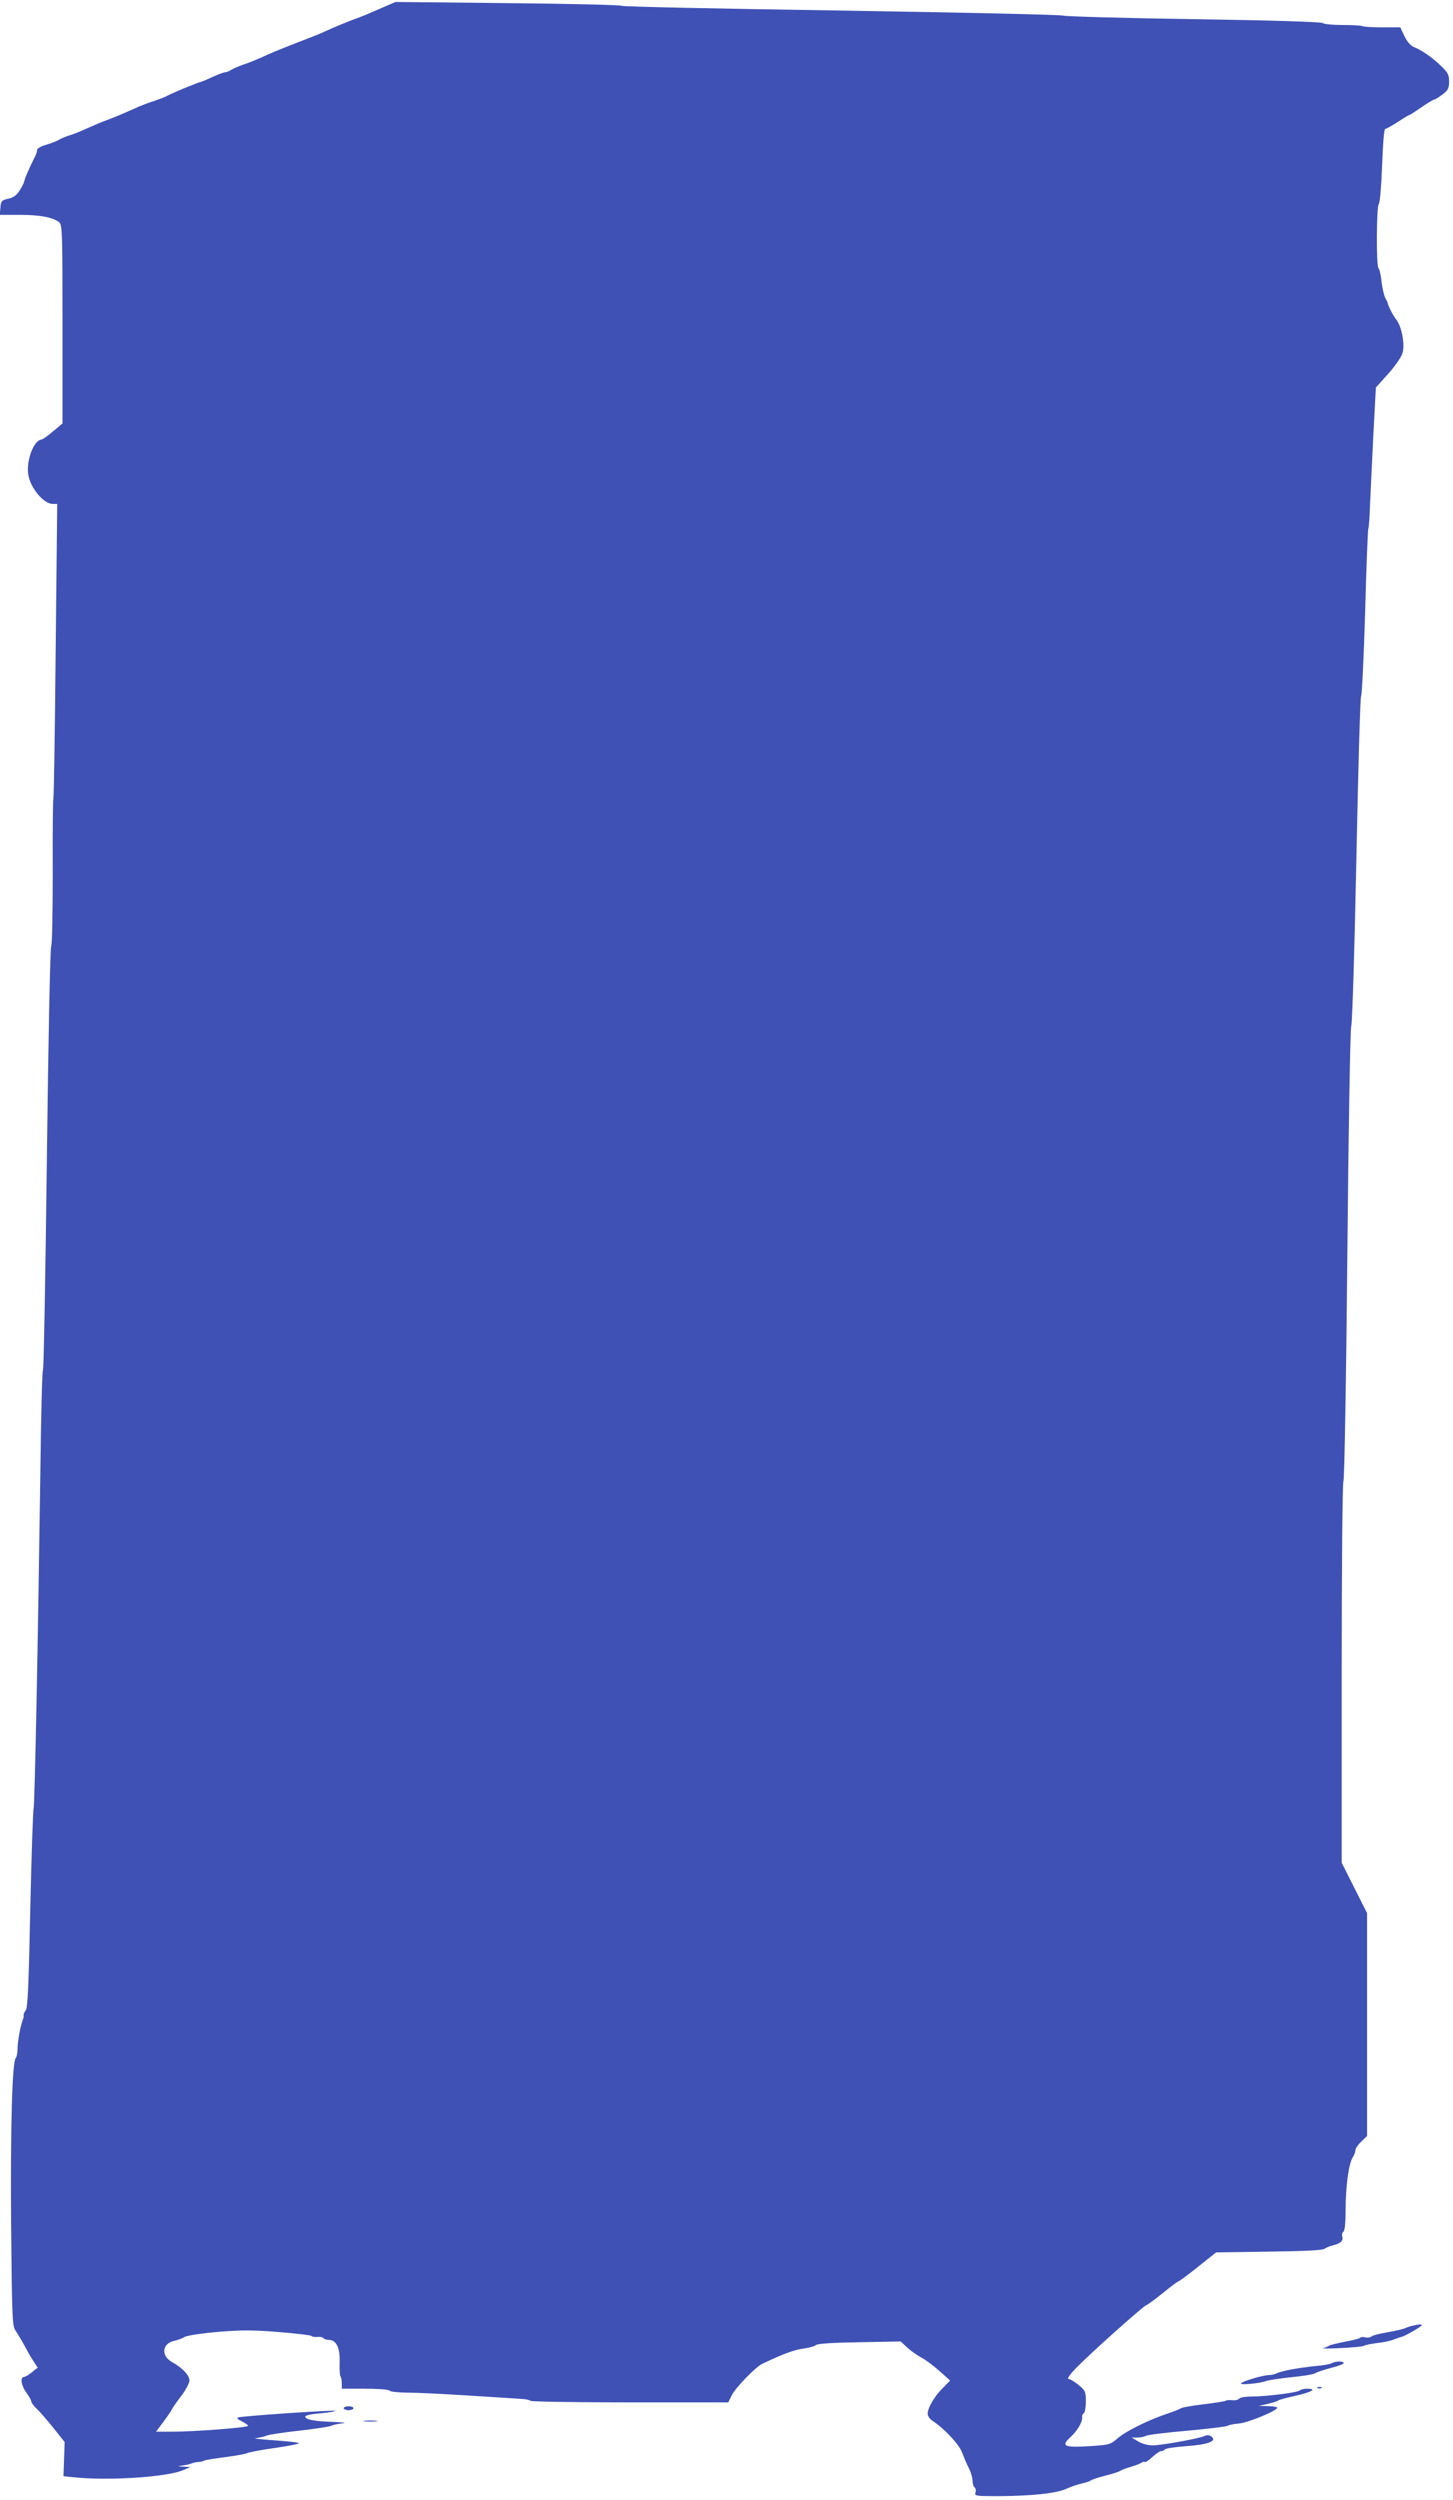<?xml version="1.0" standalone="no"?>
<!DOCTYPE svg PUBLIC "-//W3C//DTD SVG 20010904//EN"
 "http://www.w3.org/TR/2001/REC-SVG-20010904/DTD/svg10.dtd">
<svg version="1.0" xmlns="http://www.w3.org/2000/svg"
 width="744pt" height="1280pt" viewBox="0 0 744 1280"
 preserveAspectRatio="xMidYMid meet">
<g transform="translate(0,1280) scale(0.1,-0.1)"
fill="#3f51b5" stroke="none">
<path d="M1965 12764 c-33 -14 -73 -32 -90 -39 -16 -7 -46 -18 -65 -25 -35
-13 -99 -39 -155 -65 -16 -8 -73 -30 -125 -50 -108 -42 -137 -54 -200 -83 -25
-11 -63 -26 -85 -33 -22 -8 -49 -19 -60 -26 -11 -7 -25 -13 -32 -13 -7 0 -37
-11 -67 -25 -30 -14 -57 -25 -60 -25 -2 0 -17 -5 -33 -12 -15 -6 -30 -12 -33
-13 -19 -7 -88 -37 -103 -45 -9 -6 -39 -17 -65 -26 -26 -8 -60 -21 -77 -28
-80 -36 -123 -54 -155 -66 -19 -7 -53 -20 -75 -30 -22 -10 -56 -24 -75 -33
-19 -8 -46 -18 -60 -22 -14 -4 -34 -13 -45 -19 -11 -7 -41 -19 -68 -27 -26 -7
-47 -19 -47 -27 0 -8 -6 -26 -14 -40 -25 -50 -50 -107 -51 -117 0 -6 -10 -27
-22 -46 -16 -27 -31 -39 -59 -46 -36 -8 -39 -12 -42 -46 l-3 -37 102 0 c105 0
171 -13 202 -38 16 -14 17 -52 17 -523 l0 -507 -49 -41 c-27 -23 -53 -41 -57
-41 -41 -2 -81 -108 -69 -182 12 -68 78 -147 124 -148 l24 0 -8 -752 c-4 -414
-9 -756 -12 -760 -2 -4 -4 -172 -3 -374 0 -202 -3 -371 -8 -378 -5 -6 -15
-495 -22 -1086 -7 -591 -16 -1079 -20 -1085 -4 -5 -10 -228 -13 -495 -12 -865
-29 -1735 -35 -1750 -3 -8 -11 -240 -17 -516 -8 -381 -13 -505 -23 -516 -7 -9
-12 -20 -11 -24 1 -5 0 -16 -4 -24 -13 -35 -27 -112 -27 -147 0 -22 -4 -43 -9
-49 -19 -18 -28 -363 -24 -864 4 -449 6 -508 21 -530 18 -28 45 -73 64 -110 7
-14 22 -38 32 -53 l19 -29 -29 -23 c-16 -14 -35 -24 -41 -25 -21 0 -15 -44 12
-80 14 -19 25 -39 25 -45 0 -6 12 -22 26 -36 15 -13 53 -57 86 -98 l59 -74 -3
-87 -3 -88 59 -6 c175 -18 477 2 556 38 l35 15 -35 2 c-34 2 -34 2 -5 6 17 2
37 7 45 10 8 4 24 7 35 8 11 0 25 3 30 7 6 3 55 11 110 18 55 7 105 17 110 20
6 4 67 16 138 26 70 10 127 21 127 25 0 4 -57 10 -127 15 -71 5 -112 10 -93
11 19 2 44 8 55 13 11 5 85 16 165 25 80 9 154 20 165 25 11 5 38 11 60 13 22
2 2 5 -45 7 -99 3 -142 11 -147 26 -2 7 25 14 78 18 44 4 78 10 76 13 -6 5
-472 -26 -497 -34 -10 -3 -4 -9 18 -20 17 -8 32 -19 32 -23 0 -9 -276 -30
-388 -30 l-83 0 41 55 c22 30 40 57 40 59 0 3 20 32 45 65 25 32 45 70 45 83
0 27 -37 66 -90 95 -57 32 -50 95 12 108 18 4 42 13 53 20 11 7 88 19 171 26
124 10 181 10 313 -1 89 -7 164 -16 166 -20 2 -4 16 -6 30 -5 14 2 27 -1 31
-6 3 -5 16 -9 28 -9 38 0 58 -41 55 -116 -1 -35 1 -67 4 -71 4 -3 7 -19 7 -35
l0 -28 119 0 c69 0 122 -4 126 -10 3 -5 45 -10 93 -10 48 0 188 -7 312 -15
124 -8 244 -15 268 -17 24 -1 46 -6 48 -10 3 -4 232 -8 509 -8 l504 0 17 35
c18 38 123 147 158 163 103 49 162 71 207 77 30 4 60 12 68 19 9 7 87 12 224
14 l209 4 32 -30 c17 -16 49 -39 71 -51 22 -11 65 -43 95 -70 l55 -49 -38 -39
c-42 -41 -77 -101 -77 -131 0 -11 10 -26 23 -35 62 -41 137 -120 154 -165 9
-25 25 -62 35 -81 10 -20 18 -48 18 -63 0 -15 5 -30 10 -33 6 -4 8 -15 5 -26
-6 -18 0 -19 117 -19 170 1 297 14 349 38 24 11 60 23 79 27 19 4 40 11 45 15
6 5 39 16 75 25 36 9 70 20 75 24 6 4 30 14 55 21 25 7 50 17 56 22 6 4 13 5
16 3 3 -3 20 8 38 25 18 16 37 30 44 30 7 0 16 4 22 10 5 5 54 12 109 16 111
8 159 26 128 49 -10 8 -23 9 -33 4 -23 -13 -222 -49 -269 -49 -23 0 -55 9 -73
20 l-33 20 28 0 c15 0 35 4 45 9 9 5 105 17 212 26 107 10 200 21 205 25 6 4
33 10 60 12 48 5 194 65 195 81 0 4 -21 7 -47 8 l-48 1 45 10 c25 6 50 13 55
18 6 4 47 15 93 25 82 19 107 35 54 35 -15 0 -32 -4 -37 -9 -12 -11 -173 -31
-248 -31 -31 0 -59 -5 -62 -11 -4 -6 -19 -9 -33 -8 -15 2 -32 1 -37 -3 -6 -3
-57 -11 -115 -18 -58 -7 -110 -16 -115 -21 -6 -4 -33 -15 -60 -24 -101 -33
-221 -92 -265 -131 -33 -29 -41 -32 -140 -38 -133 -8 -149 0 -98 47 36 33 63
80 59 104 -1 6 3 14 9 18 5 3 10 30 10 60 0 50 -3 56 -37 84 -21 17 -44 31
-52 31 -9 0 8 24 39 56 73 75 341 315 360 322 8 3 47 32 87 64 39 32 74 58 78
58 3 0 48 33 99 74 l93 74 270 4 c178 2 275 7 284 14 8 6 27 14 44 18 40 10
54 23 48 45 -3 10 0 22 6 25 7 5 11 47 11 112 0 118 16 239 37 269 7 11 13 27
13 35 0 9 13 29 30 45 l30 29 0 570 0 571 -65 129 -65 129 0 968 c0 571 4 976
9 987 5 10 14 508 20 1165 6 657 15 1155 20 1165 5 9 17 390 26 847 9 456 20
834 24 840 5 5 14 199 21 430 6 231 14 423 16 427 3 4 7 58 9 120 3 62 10 224
17 359 l13 245 63 70 c34 38 67 85 73 105 14 44 -3 136 -31 172 -16 20 -40 66
-45 87 0 3 -6 14 -12 25 -6 12 -15 49 -19 83 -3 34 -11 65 -15 68 -13 8 -11
318 1 330 6 6 13 91 17 197 4 113 10 187 16 187 5 0 34 16 63 35 29 19 55 35
58 35 3 0 32 18 63 40 32 22 62 40 66 40 5 0 24 12 43 26 29 22 34 33 34 67 0
34 -6 46 -43 81 -47 45 -97 79 -139 96 -16 7 -34 28 -47 56 l-21 44 -93 0
c-52 0 -96 3 -100 6 -3 3 -47 6 -99 6 -51 0 -98 4 -105 10 -7 6 -260 14 -660
20 -356 5 -657 14 -668 18 -11 5 -522 16 -1135 26 -613 9 -1119 20 -1125 24
-5 5 -269 11 -585 14 l-575 6 -60 -26z"/>
<path d="M7235 893 c-11 -2 -29 -8 -40 -13 -11 -5 -51 -14 -90 -21 -38 -6 -76
-16 -82 -21 -7 -6 -22 -8 -33 -5 -11 3 -22 2 -25 -2 -2 -4 -37 -13 -77 -20
-40 -8 -77 -17 -83 -21 -5 -4 -19 -10 -30 -12 -11 -3 30 -3 90 0 61 3 115 8
120 12 6 4 36 10 67 14 31 3 69 11 85 18 15 6 34 12 41 14 16 3 102 53 102 59
0 6 -15 5 -45 -2z"/>
<path d="M6820 701 c-8 -5 -46 -12 -85 -15 -87 -9 -174 -25 -197 -37 -10 -5
-27 -9 -39 -9 -29 0 -132 -30 -144 -42 -12 -11 99 -1 130 12 11 4 69 13 129
19 60 6 114 15 120 20 6 5 42 17 79 27 37 9 67 20 67 25 0 11 -40 11 -60 0z"/>
<path d="M6748 573 c7 -3 16 -2 19 1 4 3 -2 6 -13 5 -11 0 -14 -3 -6 -6z"/>
<path d="M1760 470 c0 -5 11 -10 25 -10 14 0 25 5 25 10 0 6 -11 10 -25 10
-14 0 -25 -4 -25 -10z"/>
<path d="M1868 403 c18 -2 45 -2 60 0 15 2 0 4 -33 4 -33 0 -45 -2 -27 -4z"/>
</g>
</svg>
